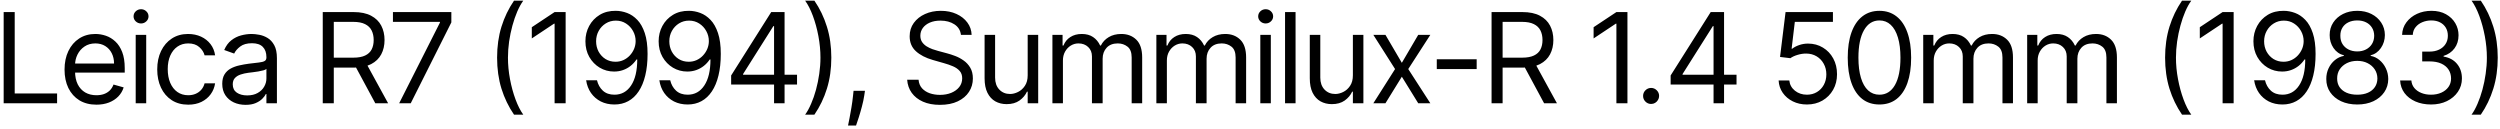 <?xml version="1.0" encoding="UTF-8"?> <svg xmlns="http://www.w3.org/2000/svg" width="678" height="35" viewBox="0 0 678 35" fill="none"> <path d="M0.994 28V3.273H3.989V25.344H15.483V28H0.994ZM26.148 28.386C24.362 28.386 22.82 27.992 21.524 27.203C20.236 26.406 19.242 25.296 18.542 23.871C17.85 22.438 17.504 20.772 17.504 18.872C17.504 16.973 17.85 15.298 18.542 13.849C19.242 12.393 20.216 11.258 21.464 10.445C22.72 9.624 24.184 9.213 25.859 9.213C26.825 9.213 27.779 9.374 28.72 9.696C29.662 10.018 30.519 10.541 31.292 11.266C32.065 11.982 32.681 12.932 33.139 14.115C33.598 15.298 33.828 16.755 33.828 18.486V19.693H19.532V17.23H30.93C30.93 16.184 30.721 15.25 30.302 14.429C29.891 13.608 29.304 12.96 28.539 12.485C27.782 12.01 26.889 11.773 25.859 11.773C24.724 11.773 23.742 12.055 22.913 12.618C22.092 13.173 21.46 13.898 21.017 14.791C20.574 15.685 20.353 16.642 20.353 17.665V19.307C20.353 20.707 20.595 21.895 21.078 22.869C21.569 23.834 22.249 24.571 23.118 25.078C23.987 25.577 24.997 25.827 26.148 25.827C26.897 25.827 27.573 25.722 28.177 25.513C28.789 25.296 29.316 24.974 29.759 24.547C30.201 24.112 30.543 23.573 30.785 22.929L33.538 23.702C33.248 24.635 32.761 25.456 32.077 26.165C31.393 26.865 30.547 27.412 29.541 27.807C28.535 28.193 27.404 28.386 26.148 28.386ZM36.802 28V9.455H39.651V28H36.802ZM38.251 6.364C37.696 6.364 37.217 6.174 36.814 5.796C36.42 5.418 36.222 4.963 36.222 4.432C36.222 3.901 36.42 3.446 36.814 3.067C37.217 2.689 37.696 2.5 38.251 2.5C38.806 2.5 39.281 2.689 39.676 3.067C40.078 3.446 40.279 3.901 40.279 4.432C40.279 4.963 40.078 5.418 39.676 5.796C39.281 6.174 38.806 6.364 38.251 6.364ZM51.044 28.386C49.306 28.386 47.809 27.976 46.553 27.155C45.297 26.334 44.331 25.203 43.655 23.762C42.979 22.321 42.641 20.675 42.641 18.824C42.641 16.94 42.987 15.278 43.679 13.837C44.38 12.389 45.354 11.258 46.601 10.445C47.857 9.624 49.322 9.213 50.996 9.213C52.3 9.213 53.475 9.455 54.522 9.938C55.568 10.421 56.425 11.097 57.093 11.966C57.762 12.835 58.176 13.849 58.337 15.008H55.488C55.27 14.163 54.787 13.415 54.039 12.763C53.298 12.103 52.3 11.773 51.044 11.773C49.934 11.773 48.96 12.062 48.123 12.642C47.294 13.213 46.646 14.023 46.179 15.069C45.72 16.107 45.49 17.327 45.49 18.727C45.49 20.16 45.716 21.408 46.167 22.47C46.625 23.533 47.269 24.358 48.098 24.945C48.936 25.533 49.918 25.827 51.044 25.827C51.785 25.827 52.457 25.698 53.061 25.44C53.664 25.183 54.176 24.812 54.594 24.329C55.013 23.847 55.311 23.267 55.488 22.591H58.337C58.176 23.686 57.778 24.672 57.142 25.549C56.514 26.418 55.681 27.111 54.642 27.626C53.612 28.133 52.413 28.386 51.044 28.386ZM66.6 28.435C65.425 28.435 64.358 28.213 63.4 27.771C62.443 27.32 61.682 26.672 61.118 25.827C60.555 24.974 60.273 23.943 60.273 22.736C60.273 21.673 60.483 20.812 60.901 20.152C61.32 19.484 61.879 18.961 62.579 18.582C63.28 18.204 64.052 17.922 64.897 17.737C65.751 17.544 66.608 17.391 67.469 17.278C68.596 17.134 69.51 17.025 70.21 16.952C70.918 16.872 71.433 16.739 71.755 16.554C72.085 16.369 72.251 16.047 72.251 15.588V15.492C72.251 14.3 71.924 13.374 71.272 12.714C70.629 12.055 69.651 11.724 68.339 11.724C66.978 11.724 65.912 12.022 65.139 12.618C64.366 13.213 63.823 13.849 63.509 14.526L60.804 13.56C61.288 12.433 61.931 11.555 62.736 10.928C63.549 10.292 64.435 9.849 65.393 9.599C66.359 9.342 67.308 9.213 68.242 9.213C68.838 9.213 69.522 9.286 70.295 9.43C71.075 9.567 71.828 9.853 72.552 10.288C73.285 10.722 73.893 11.378 74.376 12.256C74.859 13.133 75.1 14.308 75.1 15.781V28H72.251V25.489H72.106C71.912 25.891 71.591 26.322 71.14 26.78C70.689 27.239 70.089 27.63 69.341 27.952C68.592 28.274 67.679 28.435 66.6 28.435ZM67.035 25.875C68.162 25.875 69.111 25.654 69.884 25.211C70.665 24.768 71.252 24.197 71.647 23.496C72.049 22.796 72.251 22.06 72.251 21.287V18.679C72.13 18.824 71.864 18.957 71.454 19.077C71.051 19.19 70.584 19.291 70.053 19.379C69.53 19.46 69.019 19.532 68.52 19.597C68.029 19.653 67.63 19.701 67.324 19.741C66.584 19.838 65.892 19.995 65.248 20.212C64.612 20.422 64.097 20.74 63.702 21.166C63.316 21.585 63.123 22.156 63.123 22.881C63.123 23.871 63.489 24.619 64.221 25.126C64.962 25.625 65.9 25.875 67.035 25.875ZM87.53 28V3.273H95.885C97.817 3.273 99.402 3.603 100.642 4.263C101.881 4.915 102.799 5.812 103.395 6.955C103.99 8.098 104.288 9.398 104.288 10.855C104.288 12.312 103.99 13.604 103.395 14.731C102.799 15.858 101.885 16.743 100.654 17.387C99.422 18.023 97.849 18.341 95.933 18.341H89.172V15.636H95.836C97.156 15.636 98.219 15.443 99.024 15.057C99.837 14.671 100.425 14.123 100.787 13.415C101.157 12.698 101.342 11.845 101.342 10.855C101.342 9.865 101.157 9 100.787 8.259C100.416 7.519 99.825 6.947 99.012 6.545C98.199 6.134 97.124 5.929 95.788 5.929H90.524V28H87.53ZM99.169 16.892L105.254 28H101.777L95.788 16.892H99.169ZM108.256 28L119.315 6.122V5.929H106.565V3.273H122.406V6.074L111.395 28H108.256ZM134.812 15.636C134.812 12.594 135.206 9.797 135.995 7.245C136.792 4.685 137.927 2.331 139.4 0.182H141.911C141.332 0.979 140.788 1.961 140.281 3.128C139.782 4.287 139.344 5.563 138.965 6.955C138.587 8.34 138.289 9.772 138.072 11.254C137.863 12.735 137.758 14.195 137.758 15.636C137.758 17.552 137.943 19.496 138.313 21.468C138.684 23.44 139.183 25.271 139.81 26.962C140.438 28.652 141.139 30.028 141.911 31.091H139.4C137.927 28.942 136.792 26.591 135.995 24.04C135.206 21.48 134.812 18.679 134.812 15.636ZM153.401 3.273V28H150.407V6.412H150.262L144.225 10.421V7.378L150.407 3.273H153.401ZM167.025 2.935C168.039 2.943 169.053 3.136 170.067 3.514C171.081 3.893 172.007 4.52 172.844 5.398C173.681 6.267 174.353 7.454 174.86 8.96C175.368 10.465 175.621 12.352 175.621 14.622C175.621 16.82 175.412 18.771 174.993 20.478C174.583 22.176 173.987 23.609 173.206 24.776C172.434 25.943 171.492 26.829 170.381 27.433C169.278 28.036 168.031 28.338 166.638 28.338C165.254 28.338 164.018 28.064 162.932 27.517C161.853 26.962 160.967 26.193 160.275 25.211C159.591 24.221 159.152 23.074 158.959 21.77H161.905C162.171 22.905 162.698 23.843 163.487 24.583C164.284 25.316 165.334 25.682 166.638 25.682C168.546 25.682 170.051 24.849 171.154 23.183C172.265 21.516 172.82 19.162 172.82 16.119H172.627C172.176 16.796 171.641 17.379 171.021 17.87C170.401 18.361 169.713 18.739 168.956 19.005C168.2 19.271 167.395 19.403 166.542 19.403C165.125 19.403 163.825 19.053 162.642 18.353C161.467 17.645 160.525 16.675 159.816 15.443C159.116 14.204 158.766 12.787 158.766 11.193C158.766 9.68 159.104 8.295 159.78 7.04C160.464 5.776 161.422 4.77 162.654 4.021C163.893 3.273 165.35 2.911 167.025 2.935ZM167.025 5.591C166.01 5.591 165.097 5.844 164.284 6.352C163.479 6.851 162.839 7.527 162.364 8.38C161.897 9.225 161.664 10.163 161.664 11.193C161.664 12.223 161.889 13.161 162.34 14.006C162.799 14.844 163.423 15.512 164.211 16.011C165.008 16.502 165.914 16.747 166.928 16.747C167.693 16.747 168.405 16.598 169.065 16.3C169.725 15.995 170.301 15.58 170.792 15.057C171.291 14.526 171.681 13.926 171.963 13.258C172.244 12.582 172.385 11.877 172.385 11.145C172.385 10.179 172.152 9.273 171.685 8.428C171.226 7.583 170.59 6.899 169.777 6.376C168.972 5.853 168.055 5.591 167.025 5.591ZM186.881 2.935C187.896 2.943 188.91 3.136 189.924 3.514C190.938 3.893 191.864 4.52 192.701 5.398C193.538 6.267 194.21 7.454 194.717 8.96C195.224 10.465 195.478 12.352 195.478 14.622C195.478 16.82 195.269 18.771 194.85 20.478C194.44 22.176 193.844 23.609 193.063 24.776C192.29 25.943 191.349 26.829 190.238 27.433C189.135 28.036 187.887 28.338 186.495 28.338C185.111 28.338 183.875 28.064 182.788 27.517C181.71 26.962 180.824 26.193 180.132 25.211C179.448 24.221 179.009 23.074 178.816 21.77H181.762C182.028 22.905 182.555 23.843 183.344 24.583C184.141 25.316 185.191 25.682 186.495 25.682C188.403 25.682 189.908 24.849 191.011 23.183C192.121 21.516 192.677 19.162 192.677 16.119H192.484C192.033 16.796 191.498 17.379 190.878 17.87C190.258 18.361 189.57 18.739 188.813 19.005C188.057 19.271 187.252 19.403 186.398 19.403C184.982 19.403 183.682 19.053 182.499 18.353C181.323 17.645 180.382 16.675 179.673 15.443C178.973 14.204 178.623 12.787 178.623 11.193C178.623 9.68 178.961 8.295 179.637 7.04C180.321 5.776 181.279 4.77 182.511 4.021C183.75 3.273 185.207 2.911 186.881 2.935ZM186.881 5.591C185.867 5.591 184.954 5.844 184.141 6.352C183.336 6.851 182.696 7.527 182.221 8.38C181.754 9.225 181.521 10.163 181.521 11.193C181.521 12.223 181.746 13.161 182.197 14.006C182.655 14.844 183.279 15.512 184.068 16.011C184.865 16.502 185.771 16.747 186.785 16.747C187.549 16.747 188.262 16.598 188.922 16.3C189.582 15.995 190.157 15.58 190.648 15.057C191.147 14.526 191.538 13.926 191.82 13.258C192.101 12.582 192.242 11.877 192.242 11.145C192.242 10.179 192.009 9.273 191.542 8.428C191.083 7.583 190.447 6.899 189.634 6.376C188.829 5.853 187.912 5.591 186.881 5.591ZM198.286 22.929V20.466L209.153 3.273H210.94V7.088H209.732L201.522 20.079V20.273H216.156V22.929H198.286ZM209.926 28V22.18V21.033V3.273H212.775V28H209.926ZM225.454 15.636C225.454 18.679 225.056 21.48 224.259 24.04C223.47 26.591 222.339 28.942 220.866 31.091H218.355C218.934 30.294 219.473 29.312 219.972 28.145C220.48 26.986 220.922 25.714 221.301 24.329C221.679 22.937 221.973 21.5 222.182 20.019C222.399 18.53 222.508 17.069 222.508 15.636C222.508 13.721 222.323 11.777 221.953 9.805C221.582 7.833 221.083 6.001 220.455 4.311C219.828 2.621 219.127 1.244 218.355 0.182H220.866C222.339 2.331 223.47 4.685 224.259 7.245C225.056 9.797 225.454 12.594 225.454 15.636ZM234.577 24.619L234.384 25.923C234.247 26.841 234.038 27.823 233.756 28.869C233.482 29.916 233.197 30.902 232.899 31.827C232.601 32.753 232.356 33.49 232.162 34.037H229.989C230.094 33.522 230.231 32.842 230.4 31.996C230.569 31.151 230.738 30.206 230.907 29.159C231.084 28.121 231.229 27.058 231.341 25.972L231.486 24.619H234.577ZM260.608 9.455C260.463 8.231 259.876 7.281 258.845 6.605C257.815 5.929 256.551 5.591 255.054 5.591C253.959 5.591 253.001 5.768 252.18 6.122C251.367 6.476 250.732 6.963 250.273 7.583C249.822 8.203 249.597 8.907 249.597 9.696C249.597 10.356 249.754 10.924 250.068 11.398C250.389 11.865 250.8 12.256 251.299 12.57C251.798 12.876 252.321 13.129 252.869 13.33C253.416 13.523 253.919 13.68 254.378 13.801L256.889 14.477C257.533 14.646 258.25 14.88 259.038 15.178C259.835 15.475 260.596 15.882 261.32 16.397C262.053 16.904 262.657 17.556 263.131 18.353C263.606 19.15 263.844 20.128 263.844 21.287C263.844 22.623 263.494 23.831 262.793 24.909C262.101 25.988 261.087 26.845 259.751 27.481C258.423 28.117 256.809 28.435 254.909 28.435C253.138 28.435 251.605 28.149 250.309 27.577C249.021 27.006 248.007 26.209 247.266 25.187C246.534 24.165 246.119 22.977 246.023 21.625H249.114C249.194 22.559 249.508 23.331 250.055 23.943C250.611 24.547 251.311 24.998 252.156 25.296C253.01 25.585 253.927 25.73 254.909 25.73C256.052 25.73 257.078 25.545 257.988 25.175C258.898 24.796 259.618 24.273 260.149 23.605C260.68 22.929 260.946 22.14 260.946 21.239C260.946 20.418 260.717 19.75 260.258 19.234C259.799 18.719 259.195 18.301 258.447 17.979C257.698 17.657 256.889 17.375 256.02 17.134L252.977 16.264C251.045 15.709 249.516 14.916 248.389 13.886C247.262 12.855 246.699 11.507 246.699 9.841C246.699 8.456 247.073 7.249 247.822 6.219C248.578 5.18 249.593 4.375 250.864 3.804C252.144 3.224 253.573 2.935 255.151 2.935C256.744 2.935 258.161 3.22 259.401 3.792C260.64 4.355 261.622 5.128 262.347 6.11C263.079 7.092 263.465 8.207 263.506 9.455H260.608ZM278.708 20.418V9.455H281.557V28H278.708V24.861H278.515C278.08 25.803 277.404 26.604 276.486 27.264C275.569 27.916 274.41 28.241 273.009 28.241C271.85 28.241 270.82 27.988 269.918 27.481C269.017 26.966 268.308 26.193 267.793 25.163C267.278 24.124 267.021 22.816 267.021 21.239V9.455H269.87V21.046C269.87 22.398 270.248 23.476 271.005 24.281C271.77 25.086 272.744 25.489 273.927 25.489C274.635 25.489 275.356 25.308 276.088 24.945C276.829 24.583 277.448 24.028 277.947 23.279C278.454 22.53 278.708 21.577 278.708 20.418ZM285.416 28V9.455H288.169V12.352H288.411C288.797 11.362 289.421 10.594 290.282 10.046C291.143 9.491 292.178 9.213 293.385 9.213C294.609 9.213 295.627 9.491 296.44 10.046C297.261 10.594 297.901 11.362 298.36 12.352H298.553C299.028 11.394 299.74 10.634 300.69 10.07C301.64 9.499 302.779 9.213 304.107 9.213C305.765 9.213 307.121 9.732 308.176 10.771C309.23 11.801 309.757 13.407 309.757 15.588V28H306.908V15.588C306.908 14.22 306.534 13.242 305.785 12.654C305.036 12.066 304.155 11.773 303.141 11.773C301.837 11.773 300.827 12.167 300.11 12.956C299.394 13.737 299.036 14.727 299.036 15.926V28H296.138V15.298C296.138 14.244 295.796 13.395 295.112 12.751C294.428 12.099 293.546 11.773 292.468 11.773C291.727 11.773 291.035 11.97 290.391 12.364C289.755 12.759 289.24 13.306 288.845 14.006C288.459 14.699 288.266 15.499 288.266 16.409V28H285.416ZM313.607 28V9.455H316.36V12.352H316.601C316.988 11.362 317.612 10.594 318.473 10.046C319.334 9.491 320.369 9.213 321.576 9.213C322.799 9.213 323.818 9.491 324.631 10.046C325.452 10.594 326.092 11.362 326.55 12.352H326.744C327.218 11.394 327.931 10.634 328.881 10.07C329.83 9.499 330.969 9.213 332.298 9.213C333.956 9.213 335.312 9.732 336.366 10.771C337.421 11.801 337.948 13.407 337.948 15.588V28H335.099V15.588C335.099 14.22 334.724 13.242 333.976 12.654C333.227 12.066 332.346 11.773 331.332 11.773C330.028 11.773 329.017 12.167 328.301 12.956C327.585 13.737 327.226 14.727 327.226 15.926V28H324.329V15.298C324.329 14.244 323.987 13.395 323.302 12.751C322.618 12.099 321.737 11.773 320.658 11.773C319.918 11.773 319.226 11.97 318.582 12.364C317.946 12.759 317.431 13.306 317.036 14.006C316.65 14.699 316.457 15.499 316.457 16.409V28H313.607ZM341.798 28V9.455H344.647V28H341.798ZM343.247 6.364C342.691 6.364 342.212 6.174 341.81 5.796C341.416 5.418 341.218 4.963 341.218 4.432C341.218 3.901 341.416 3.446 341.81 3.067C342.212 2.689 342.691 2.5 343.247 2.5C343.802 2.5 344.277 2.689 344.672 3.067C345.074 3.446 345.275 3.901 345.275 4.432C345.275 4.963 345.074 5.418 344.672 5.796C344.277 6.174 343.802 6.364 343.247 6.364ZM351.356 3.273V28H348.506V3.273H351.356ZM366.902 20.418V9.455H369.752V28H366.902V24.861H366.709C366.274 25.803 365.598 26.604 364.681 27.264C363.763 27.916 362.604 28.241 361.203 28.241C360.044 28.241 359.014 27.988 358.112 27.481C357.211 26.966 356.503 26.193 355.987 25.163C355.472 24.124 355.215 22.816 355.215 21.239V9.455H358.064V21.046C358.064 22.398 358.442 23.476 359.199 24.281C359.964 25.086 360.938 25.489 362.121 25.489C362.829 25.489 363.55 25.308 364.282 24.945C365.023 24.583 365.642 24.028 366.142 23.279C366.649 22.53 366.902 21.577 366.902 20.418ZM375.736 9.455L380.179 17.037L384.622 9.455H387.906L381.917 18.727L387.906 28H384.622L380.179 20.804L375.736 28H372.451L378.343 18.727L372.451 9.455H375.736ZM400.473 16.071V18.727H389.655V16.071H400.473ZM404.513 28V3.273H412.868C414.8 3.273 416.386 3.603 417.625 4.263C418.865 4.915 419.783 5.812 420.378 6.955C420.974 8.098 421.272 9.398 421.272 10.855C421.272 12.312 420.974 13.604 420.378 14.731C419.783 15.858 418.869 16.743 417.638 17.387C416.406 18.023 414.832 18.341 412.917 18.341H406.155V15.636H412.82C414.14 15.636 415.203 15.443 416.008 15.057C416.821 14.671 417.408 14.123 417.77 13.415C418.141 12.698 418.326 11.845 418.326 10.855C418.326 9.865 418.141 9 417.77 8.259C417.4 7.519 416.808 6.947 415.995 6.545C415.183 6.134 414.108 5.929 412.772 5.929H407.508V28H404.513ZM416.152 16.892L422.238 28H418.76L412.772 16.892H416.152ZM441.362 3.273V28H438.368V6.412H438.223L432.186 10.421V7.378L438.368 3.273H441.362ZM447.778 28.193C447.182 28.193 446.671 27.98 446.244 27.553C445.818 27.127 445.605 26.616 445.605 26.02C445.605 25.424 445.818 24.913 446.244 24.486C446.671 24.06 447.182 23.847 447.778 23.847C448.374 23.847 448.885 24.06 449.311 24.486C449.738 24.913 449.951 25.424 449.951 26.02C449.951 26.414 449.851 26.776 449.649 27.107C449.456 27.437 449.195 27.702 448.865 27.903C448.543 28.097 448.18 28.193 447.778 28.193ZM453.077 22.929V20.466L463.943 3.273H465.73V7.088H464.523L456.312 20.079V20.273H470.946V22.929H453.077ZM464.716 28V22.18V21.033V3.273H467.565V28H464.716ZM490.04 28.338C488.624 28.338 487.348 28.056 486.213 27.493C485.078 26.93 484.168 26.157 483.484 25.175C482.8 24.193 482.426 23.074 482.361 21.818H485.259C485.372 22.937 485.879 23.863 486.78 24.595C487.69 25.32 488.777 25.682 490.04 25.682C491.055 25.682 491.956 25.444 492.745 24.97C493.542 24.495 494.166 23.843 494.616 23.014C495.075 22.176 495.305 21.231 495.305 20.176C495.305 19.098 495.067 18.136 494.592 17.291C494.125 16.437 493.481 15.765 492.66 15.274C491.839 14.783 490.902 14.534 489.847 14.526C489.091 14.518 488.314 14.634 487.517 14.876C486.72 15.109 486.064 15.411 485.549 15.781L482.748 15.443L484.245 3.273H497.092V5.929H486.756L485.887 13.222H486.032C486.539 12.819 487.175 12.485 487.94 12.22C488.704 11.954 489.501 11.821 490.33 11.821C491.843 11.821 493.192 12.183 494.375 12.908C495.566 13.624 496.5 14.606 497.176 15.854C497.86 17.101 498.202 18.526 498.202 20.128C498.202 21.706 497.848 23.114 497.14 24.354C496.44 25.585 495.474 26.559 494.242 27.276C493.011 27.984 491.61 28.338 490.04 28.338ZM509.704 28.338C507.885 28.338 506.335 27.843 505.056 26.853C503.776 25.855 502.798 24.41 502.122 22.518C501.445 20.619 501.107 18.325 501.107 15.636C501.107 12.964 501.445 10.682 502.122 8.79C502.806 6.891 503.788 5.442 505.068 4.444C506.355 3.438 507.901 2.935 509.704 2.935C511.507 2.935 513.048 3.438 514.328 4.444C515.616 5.442 516.598 6.891 517.274 8.79C517.958 10.682 518.301 12.964 518.301 15.636C518.301 18.325 517.963 20.619 517.286 22.518C516.61 24.41 515.632 25.855 514.352 26.853C513.073 27.843 511.523 28.338 509.704 28.338ZM509.704 25.682C511.507 25.682 512.908 24.812 513.906 23.074C514.904 21.335 515.403 18.856 515.403 15.636C515.403 13.495 515.173 11.672 514.715 10.167C514.264 8.662 513.612 7.515 512.759 6.726C511.913 5.937 510.895 5.543 509.704 5.543C507.917 5.543 506.521 6.424 505.514 8.187C504.508 9.942 504.005 12.425 504.005 15.636C504.005 17.777 504.23 19.597 504.681 21.094C505.132 22.591 505.78 23.73 506.625 24.511C507.478 25.291 508.505 25.682 509.704 25.682ZM521.577 28V9.455H524.33V12.352H524.571C524.958 11.362 525.581 10.594 526.443 10.046C527.304 9.491 528.338 9.213 529.546 9.213C530.769 9.213 531.787 9.491 532.6 10.046C533.421 10.594 534.061 11.362 534.52 12.352H534.713C535.188 11.394 535.901 10.634 536.85 10.07C537.8 9.499 538.939 9.213 540.267 9.213C541.925 9.213 543.282 9.732 544.336 10.771C545.391 11.801 545.918 13.407 545.918 15.588V28H543.068V15.588C543.068 14.22 542.694 13.242 541.946 12.654C541.197 12.066 540.316 11.773 539.301 11.773C537.997 11.773 536.987 12.167 536.271 12.956C535.554 13.737 535.196 14.727 535.196 15.926V28H532.299V15.298C532.299 14.244 531.956 13.395 531.272 12.751C530.588 12.099 529.707 11.773 528.628 11.773C527.888 11.773 527.195 11.97 526.551 12.364C525.915 12.759 525.4 13.306 525.006 14.006C524.62 14.699 524.426 15.499 524.426 16.409V28H521.577ZM549.768 28V9.455H552.521V12.352H552.762C553.148 11.362 553.772 10.594 554.634 10.046C555.495 9.491 556.529 9.213 557.736 9.213C558.96 9.213 559.978 9.491 560.791 10.046C561.612 10.594 562.252 11.362 562.711 12.352H562.904C563.379 11.394 564.091 10.634 565.041 10.07C565.991 9.499 567.13 9.213 568.458 9.213C570.116 9.213 571.473 9.732 572.527 10.771C573.581 11.801 574.109 13.407 574.109 15.588V28H571.259V15.588C571.259 14.22 570.885 13.242 570.136 12.654C569.388 12.066 568.506 11.773 567.492 11.773C566.188 11.773 565.178 12.167 564.462 12.956C563.745 13.737 563.387 14.727 563.387 15.926V28H560.489V15.298C560.489 14.244 560.147 13.395 559.463 12.751C558.779 12.099 557.897 11.773 556.819 11.773C556.078 11.773 555.386 11.97 554.742 12.364C554.106 12.759 553.591 13.306 553.197 14.006C552.81 14.699 552.617 15.499 552.617 16.409V28H549.768ZM587.175 15.636C587.175 12.594 587.57 9.797 588.358 7.245C589.155 4.685 590.29 2.331 591.763 0.182H594.275C593.695 0.979 593.152 1.961 592.645 3.128C592.146 4.287 591.707 5.563 591.329 6.955C590.95 8.34 590.652 9.772 590.435 11.254C590.226 12.735 590.121 14.195 590.121 15.636C590.121 17.552 590.306 19.496 590.677 21.468C591.047 23.44 591.546 25.271 592.174 26.962C592.802 28.652 593.502 30.028 594.275 31.091H591.763C590.29 28.942 589.155 26.591 588.358 24.04C587.57 21.48 587.175 18.679 587.175 15.636ZM605.764 3.273V28H602.77V6.412H602.625L596.588 10.421V7.378L602.77 3.273H605.764ZM619.388 2.935C620.402 2.943 621.416 3.136 622.431 3.514C623.445 3.893 624.37 4.52 625.208 5.398C626.045 6.267 626.717 7.454 627.224 8.96C627.731 10.465 627.985 12.352 627.985 14.622C627.985 16.82 627.775 18.771 627.357 20.478C626.946 22.176 626.351 23.609 625.57 24.776C624.797 25.943 623.855 26.829 622.744 27.433C621.642 28.036 620.394 28.338 619.002 28.338C617.617 28.338 616.382 28.064 615.295 27.517C614.216 26.962 613.331 26.193 612.639 25.211C611.954 24.221 611.516 23.074 611.323 21.77H614.269C614.534 22.905 615.061 23.843 615.85 24.583C616.647 25.316 617.698 25.682 619.002 25.682C620.909 25.682 622.414 24.849 623.517 23.183C624.628 21.516 625.183 19.162 625.183 16.119H624.99C624.539 16.796 624.004 17.379 623.384 17.87C622.765 18.361 622.076 18.739 621.32 19.005C620.563 19.271 619.758 19.403 618.905 19.403C617.488 19.403 616.188 19.053 615.005 18.353C613.83 17.645 612.888 16.675 612.18 15.443C611.48 14.204 611.129 12.787 611.129 11.193C611.129 9.68 611.467 8.295 612.144 7.04C612.828 5.776 613.786 4.77 615.017 4.021C616.257 3.273 617.714 2.911 619.388 2.935ZM619.388 5.591C618.374 5.591 617.46 5.844 616.647 6.352C615.842 6.851 615.202 7.527 614.727 8.38C614.261 9.225 614.027 10.163 614.027 11.193C614.027 12.223 614.253 13.161 614.703 14.006C615.162 14.844 615.786 15.512 616.575 16.011C617.372 16.502 618.277 16.747 619.291 16.747C620.056 16.747 620.768 16.598 621.428 16.3C622.088 15.995 622.664 15.58 623.155 15.057C623.654 14.526 624.044 13.926 624.326 13.258C624.608 12.582 624.749 11.877 624.749 11.145C624.749 10.179 624.515 9.273 624.048 8.428C623.59 7.583 622.954 6.899 622.141 6.376C621.336 5.853 620.418 5.591 619.388 5.591ZM639.293 28.338C637.635 28.338 636.17 28.044 634.898 27.457C633.634 26.861 632.648 26.044 631.94 25.006C631.232 23.959 630.882 22.768 630.89 21.432C630.882 20.385 631.087 19.419 631.505 18.534C631.924 17.641 632.495 16.896 633.22 16.3C633.952 15.697 634.769 15.314 635.671 15.153V15.008C634.488 14.703 633.546 14.039 632.846 13.016C632.145 11.986 631.799 10.815 631.807 9.503C631.799 8.247 632.117 7.124 632.761 6.134C633.405 5.144 634.29 4.363 635.417 3.792C636.552 3.22 637.844 2.935 639.293 2.935C640.726 2.935 642.006 3.22 643.132 3.792C644.259 4.363 645.145 5.144 645.789 6.134C646.441 7.124 646.771 8.247 646.779 9.503C646.771 10.815 646.413 11.986 645.704 13.016C645.004 14.039 644.074 14.703 642.915 15.008V15.153C643.809 15.314 644.614 15.697 645.33 16.3C646.046 16.896 646.618 17.641 647.044 18.534C647.471 19.419 647.688 20.385 647.696 21.432C647.688 22.768 647.326 23.959 646.61 25.006C645.901 26.044 644.915 26.861 643.652 27.457C642.396 28.044 640.943 28.338 639.293 28.338ZM639.293 25.682C640.412 25.682 641.378 25.501 642.191 25.139C643.004 24.776 643.632 24.265 644.074 23.605C644.517 22.945 644.742 22.172 644.75 21.287C644.742 20.353 644.501 19.528 644.026 18.812C643.551 18.095 642.903 17.532 642.082 17.121C641.269 16.711 640.339 16.506 639.293 16.506C638.239 16.506 637.297 16.711 636.468 17.121C635.647 17.532 634.999 18.095 634.524 18.812C634.057 19.528 633.828 20.353 633.836 21.287C633.828 22.172 634.041 22.945 634.476 23.605C634.918 24.265 635.55 24.776 636.371 25.139C637.192 25.501 638.166 25.682 639.293 25.682ZM639.293 13.946C640.178 13.946 640.963 13.769 641.647 13.415C642.34 13.061 642.883 12.566 643.277 11.93C643.672 11.294 643.873 10.549 643.881 9.696C643.873 8.859 643.676 8.13 643.289 7.511C642.903 6.883 642.368 6.4 641.684 6.062C640.999 5.716 640.203 5.543 639.293 5.543C638.367 5.543 637.558 5.716 636.866 6.062C636.174 6.4 635.639 6.883 635.26 7.511C634.882 8.13 634.697 8.859 634.705 9.696C634.697 10.549 634.886 11.294 635.272 11.93C635.667 12.566 636.21 13.061 636.902 13.415C637.595 13.769 638.391 13.946 639.293 13.946ZM659.319 28.338C657.725 28.338 656.304 28.064 655.057 27.517C653.817 26.97 652.831 26.209 652.099 25.235C651.374 24.253 650.98 23.114 650.915 21.818H653.958C654.022 22.615 654.296 23.303 654.779 23.883C655.262 24.454 655.894 24.897 656.675 25.211C657.455 25.525 658.321 25.682 659.271 25.682C660.333 25.682 661.275 25.497 662.096 25.126C662.917 24.756 663.561 24.241 664.028 23.581C664.494 22.921 664.728 22.156 664.728 21.287C664.728 20.377 664.503 19.576 664.052 18.884C663.601 18.184 662.941 17.637 662.072 17.242C661.202 16.848 660.14 16.651 658.884 16.651H656.904V13.994H658.884C659.866 13.994 660.727 13.817 661.468 13.463C662.217 13.109 662.8 12.61 663.219 11.966C663.645 11.322 663.859 10.565 663.859 9.696C663.859 8.859 663.673 8.13 663.303 7.511C662.933 6.891 662.41 6.408 661.734 6.062C661.066 5.716 660.277 5.543 659.367 5.543C658.514 5.543 657.709 5.7 656.952 6.013C656.204 6.319 655.592 6.766 655.117 7.354C654.642 7.933 654.385 8.634 654.344 9.455H651.447C651.495 8.159 651.885 7.024 652.618 6.05C653.35 5.068 654.308 4.303 655.491 3.756C656.683 3.208 657.991 2.935 659.415 2.935C660.945 2.935 662.257 3.245 663.351 3.864C664.446 4.476 665.287 5.285 665.875 6.291C666.463 7.297 666.756 8.384 666.756 9.551C666.756 10.944 666.39 12.131 665.658 13.113C664.933 14.095 663.947 14.775 662.7 15.153V15.347C664.261 15.604 665.481 16.268 666.358 17.339C667.235 18.401 667.674 19.717 667.674 21.287C667.674 22.631 667.308 23.838 666.575 24.909C665.851 25.972 664.861 26.809 663.605 27.421C662.349 28.032 660.921 28.338 659.319 28.338ZM677.386 15.636C677.386 18.679 676.987 21.48 676.19 24.04C675.402 26.591 674.271 28.942 672.798 31.091H670.286C670.866 30.294 671.405 29.312 671.904 28.145C672.411 26.986 672.854 25.714 673.232 24.329C673.611 22.937 673.904 21.5 674.114 20.019C674.331 18.53 674.44 17.069 674.44 15.636C674.44 13.721 674.255 11.777 673.884 9.805C673.514 7.833 673.015 6.001 672.387 4.311C671.759 2.621 671.059 1.244 670.286 0.182H672.798C674.271 2.331 675.402 4.685 676.19 7.245C676.987 9.797 677.386 12.594 677.386 15.636Z" fill="black"></path> </svg> 